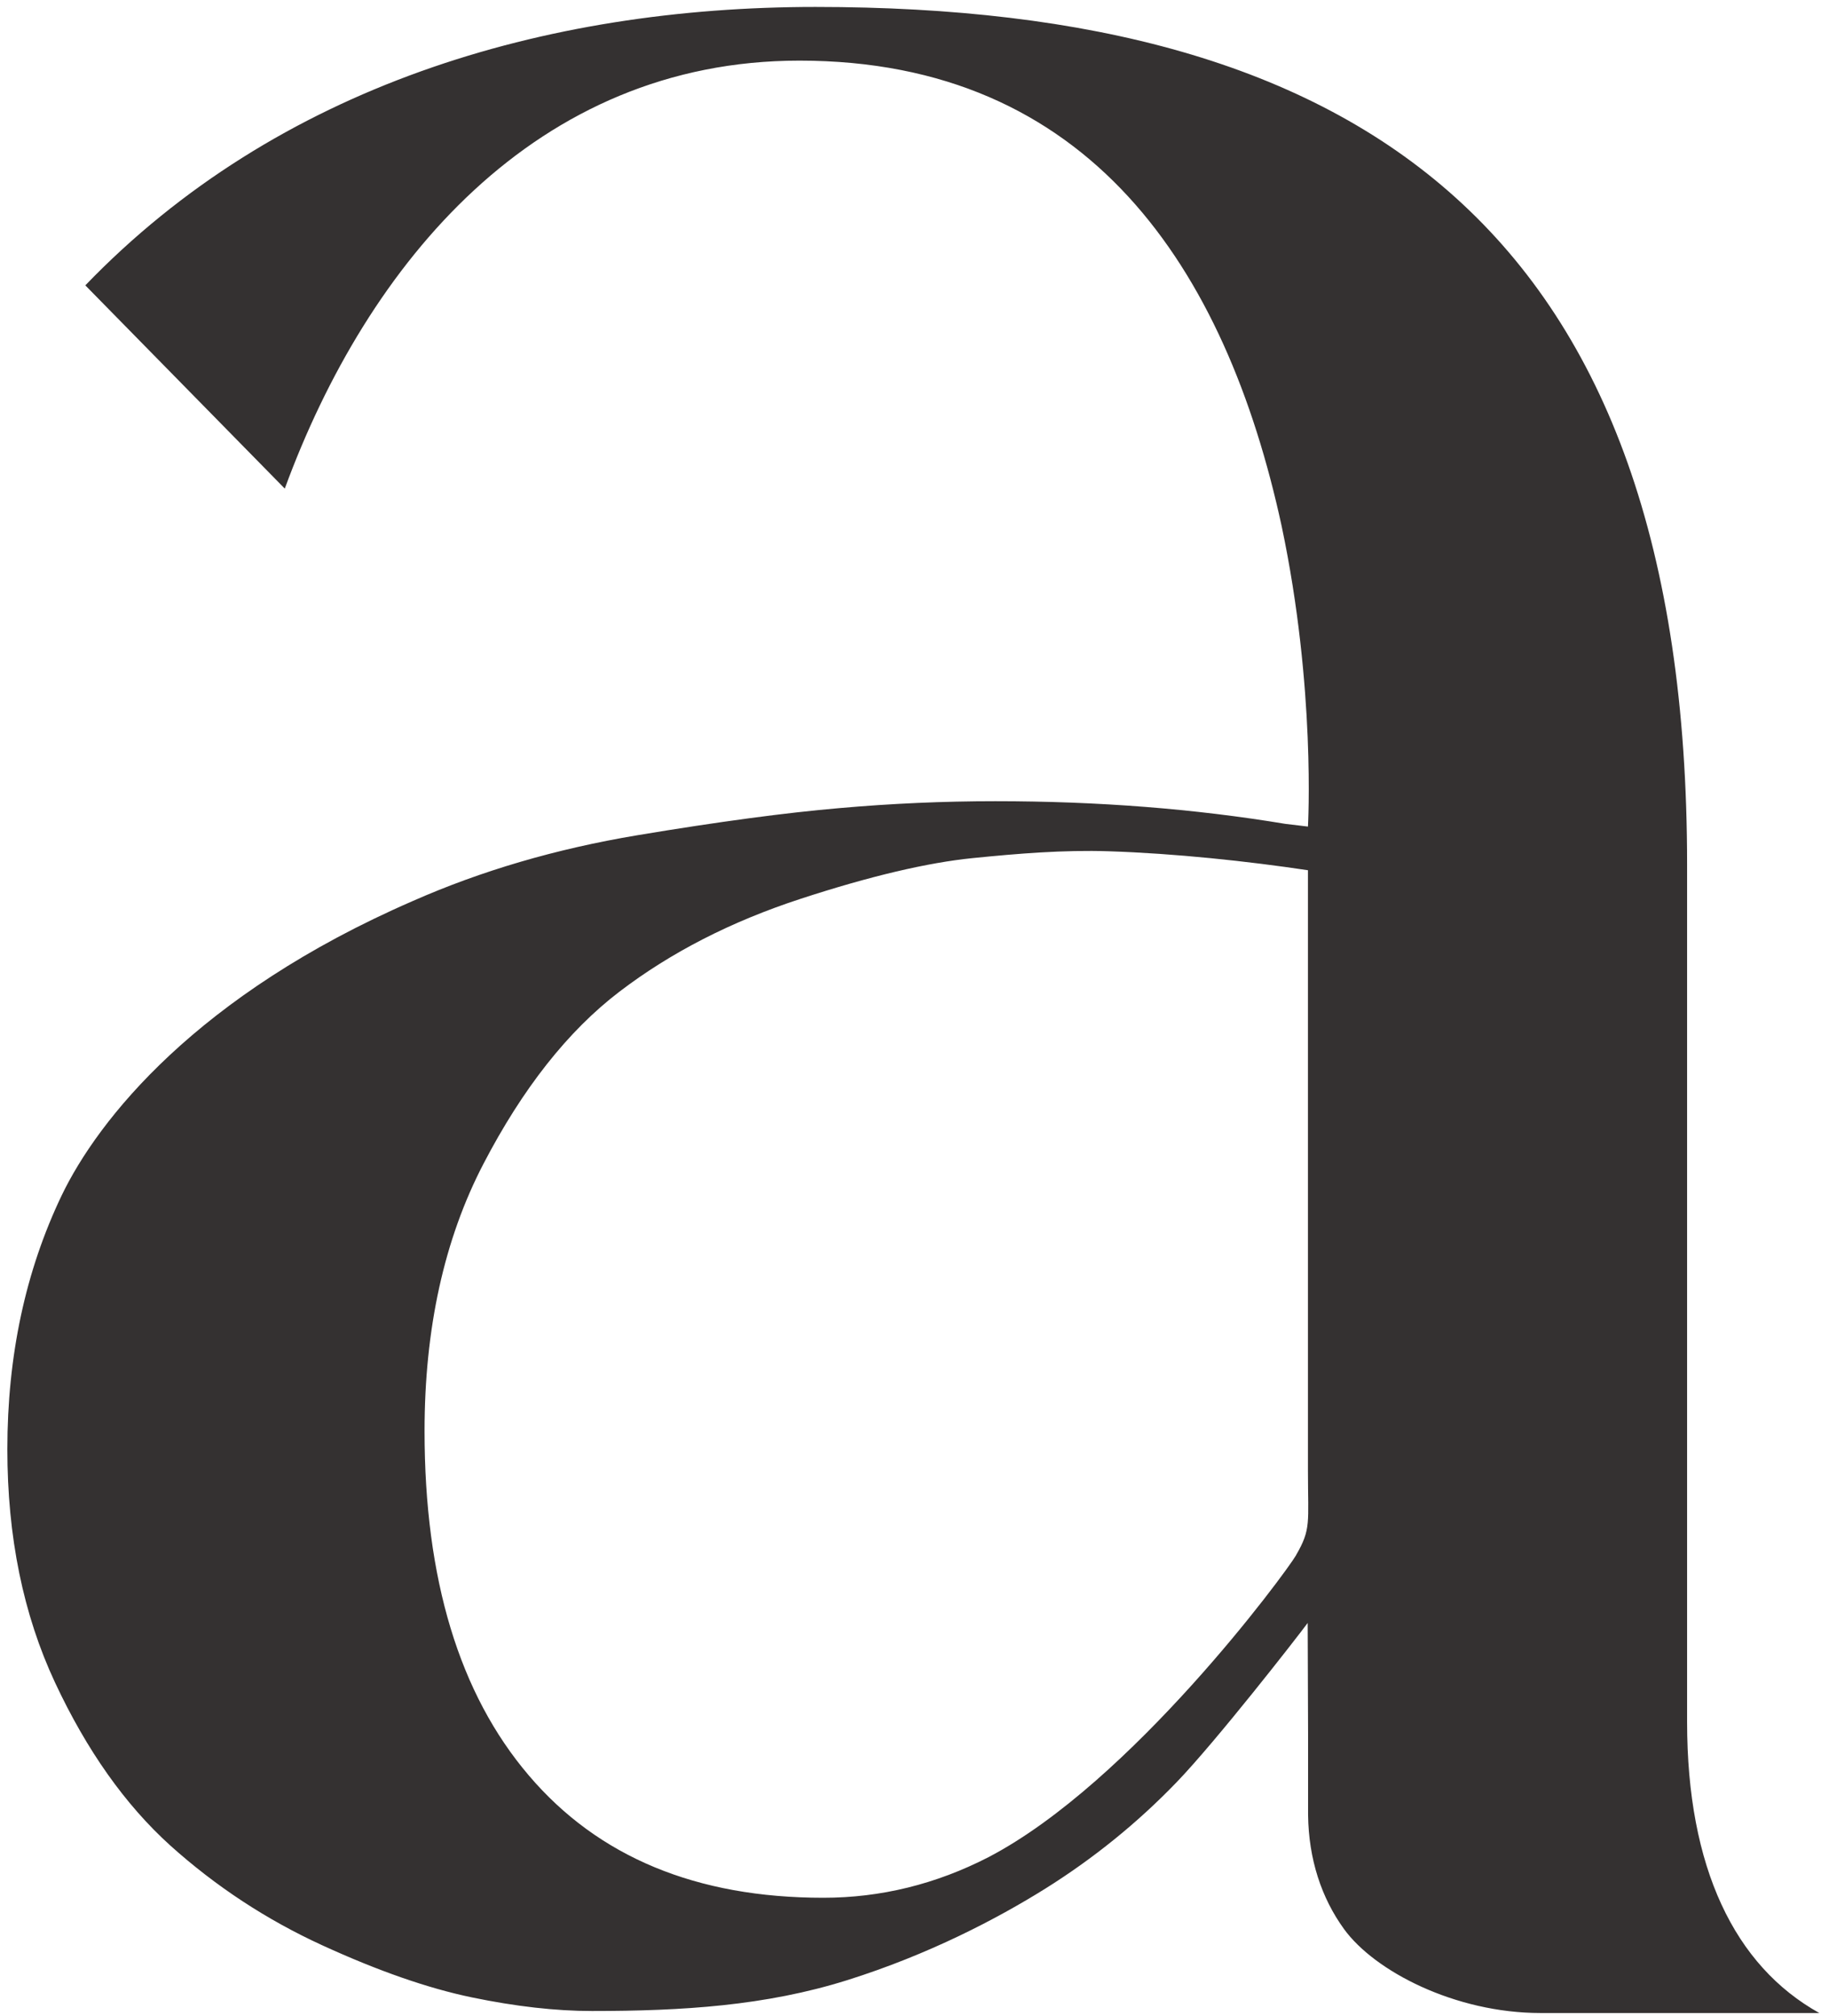 <svg xmlns="http://www.w3.org/2000/svg" fill="none" viewBox="0 0 137 151" height="151" width="137">
<g clip-path="url(#clip0_88_27)">
<path fill="#343131" d="M97.081 116.47C96.291 117.82 84.751 133.48 74.061 139.07C70.101 141.11 65.961 142.12 61.671 142.12C52.171 142.12 44.811 139.07 39.611 132.96C34.401 126.85 31.801 118.26 31.801 107.17C31.801 99.49 33.271 92.81 36.211 87.16C39.151 81.51 42.541 77.21 46.391 74.27C50.241 71.33 54.761 69.01 59.971 67.31C65.171 65.61 69.481 64.6 72.871 64.26C76.261 63.92 79.661 63.64 83.051 63.75C88.001 63.91 93.431 64.49 97.971 65.17V110.18C97.971 114.05 98.221 114.5 97.081 116.46M136.291 150.76C129.921 147.22 126.371 139.85 126.371 128.97V64.76C126.371 17.25 101.961 0.52 61.081 0.52C40.781 0.52 20.771 6.44 6.391 21.37L21.331 36.59C27.531 19.69 40.141 4.54 59.881 4.54C81.581 4.54 91.811 20.06 96.001 39.4C98.571 51.55 97.971 61.9 97.971 61.9L96.291 61.7C89.501 60.57 82.261 60 74.561 60C70.711 60 66.801 60.17 62.851 60.52C58.891 60.86 53.851 61.53 47.741 62.55C41.631 63.57 36.031 65.22 30.931 67.47C14.721 74.51 7.341 83.87 4.621 89.52C1.911 95.18 0.551 101.52 0.551 108.53C0.551 115.09 1.741 120.91 4.121 126C6.501 131.09 9.381 135.16 12.771 138.22C16.171 141.27 19.951 143.76 24.141 145.68C28.331 147.6 32.061 148.9 35.341 149.58C38.621 150.26 41.621 150.6 44.341 150.6C51.131 150.6 57.351 150.21 63.461 148.29C69.571 146.37 74.671 143.7 78.291 141.44C81.901 139.18 85.191 136.52 88.131 133.47C91.071 130.42 97.071 122.73 97.951 121.54L97.981 129.92C97.981 133.48 97.981 135.9 97.981 135.91C98.021 139.23 98.981 142.13 100.671 144.46C102.961 147.62 108.991 150.75 115.391 150.75H136.261L136.291 150.76Z"></path>
</g>
<defs>
<clipPath id="clip0_88_27">
<rect fill="white" height="151" width="137"></rect>
</clipPath>
</defs>
</svg>
